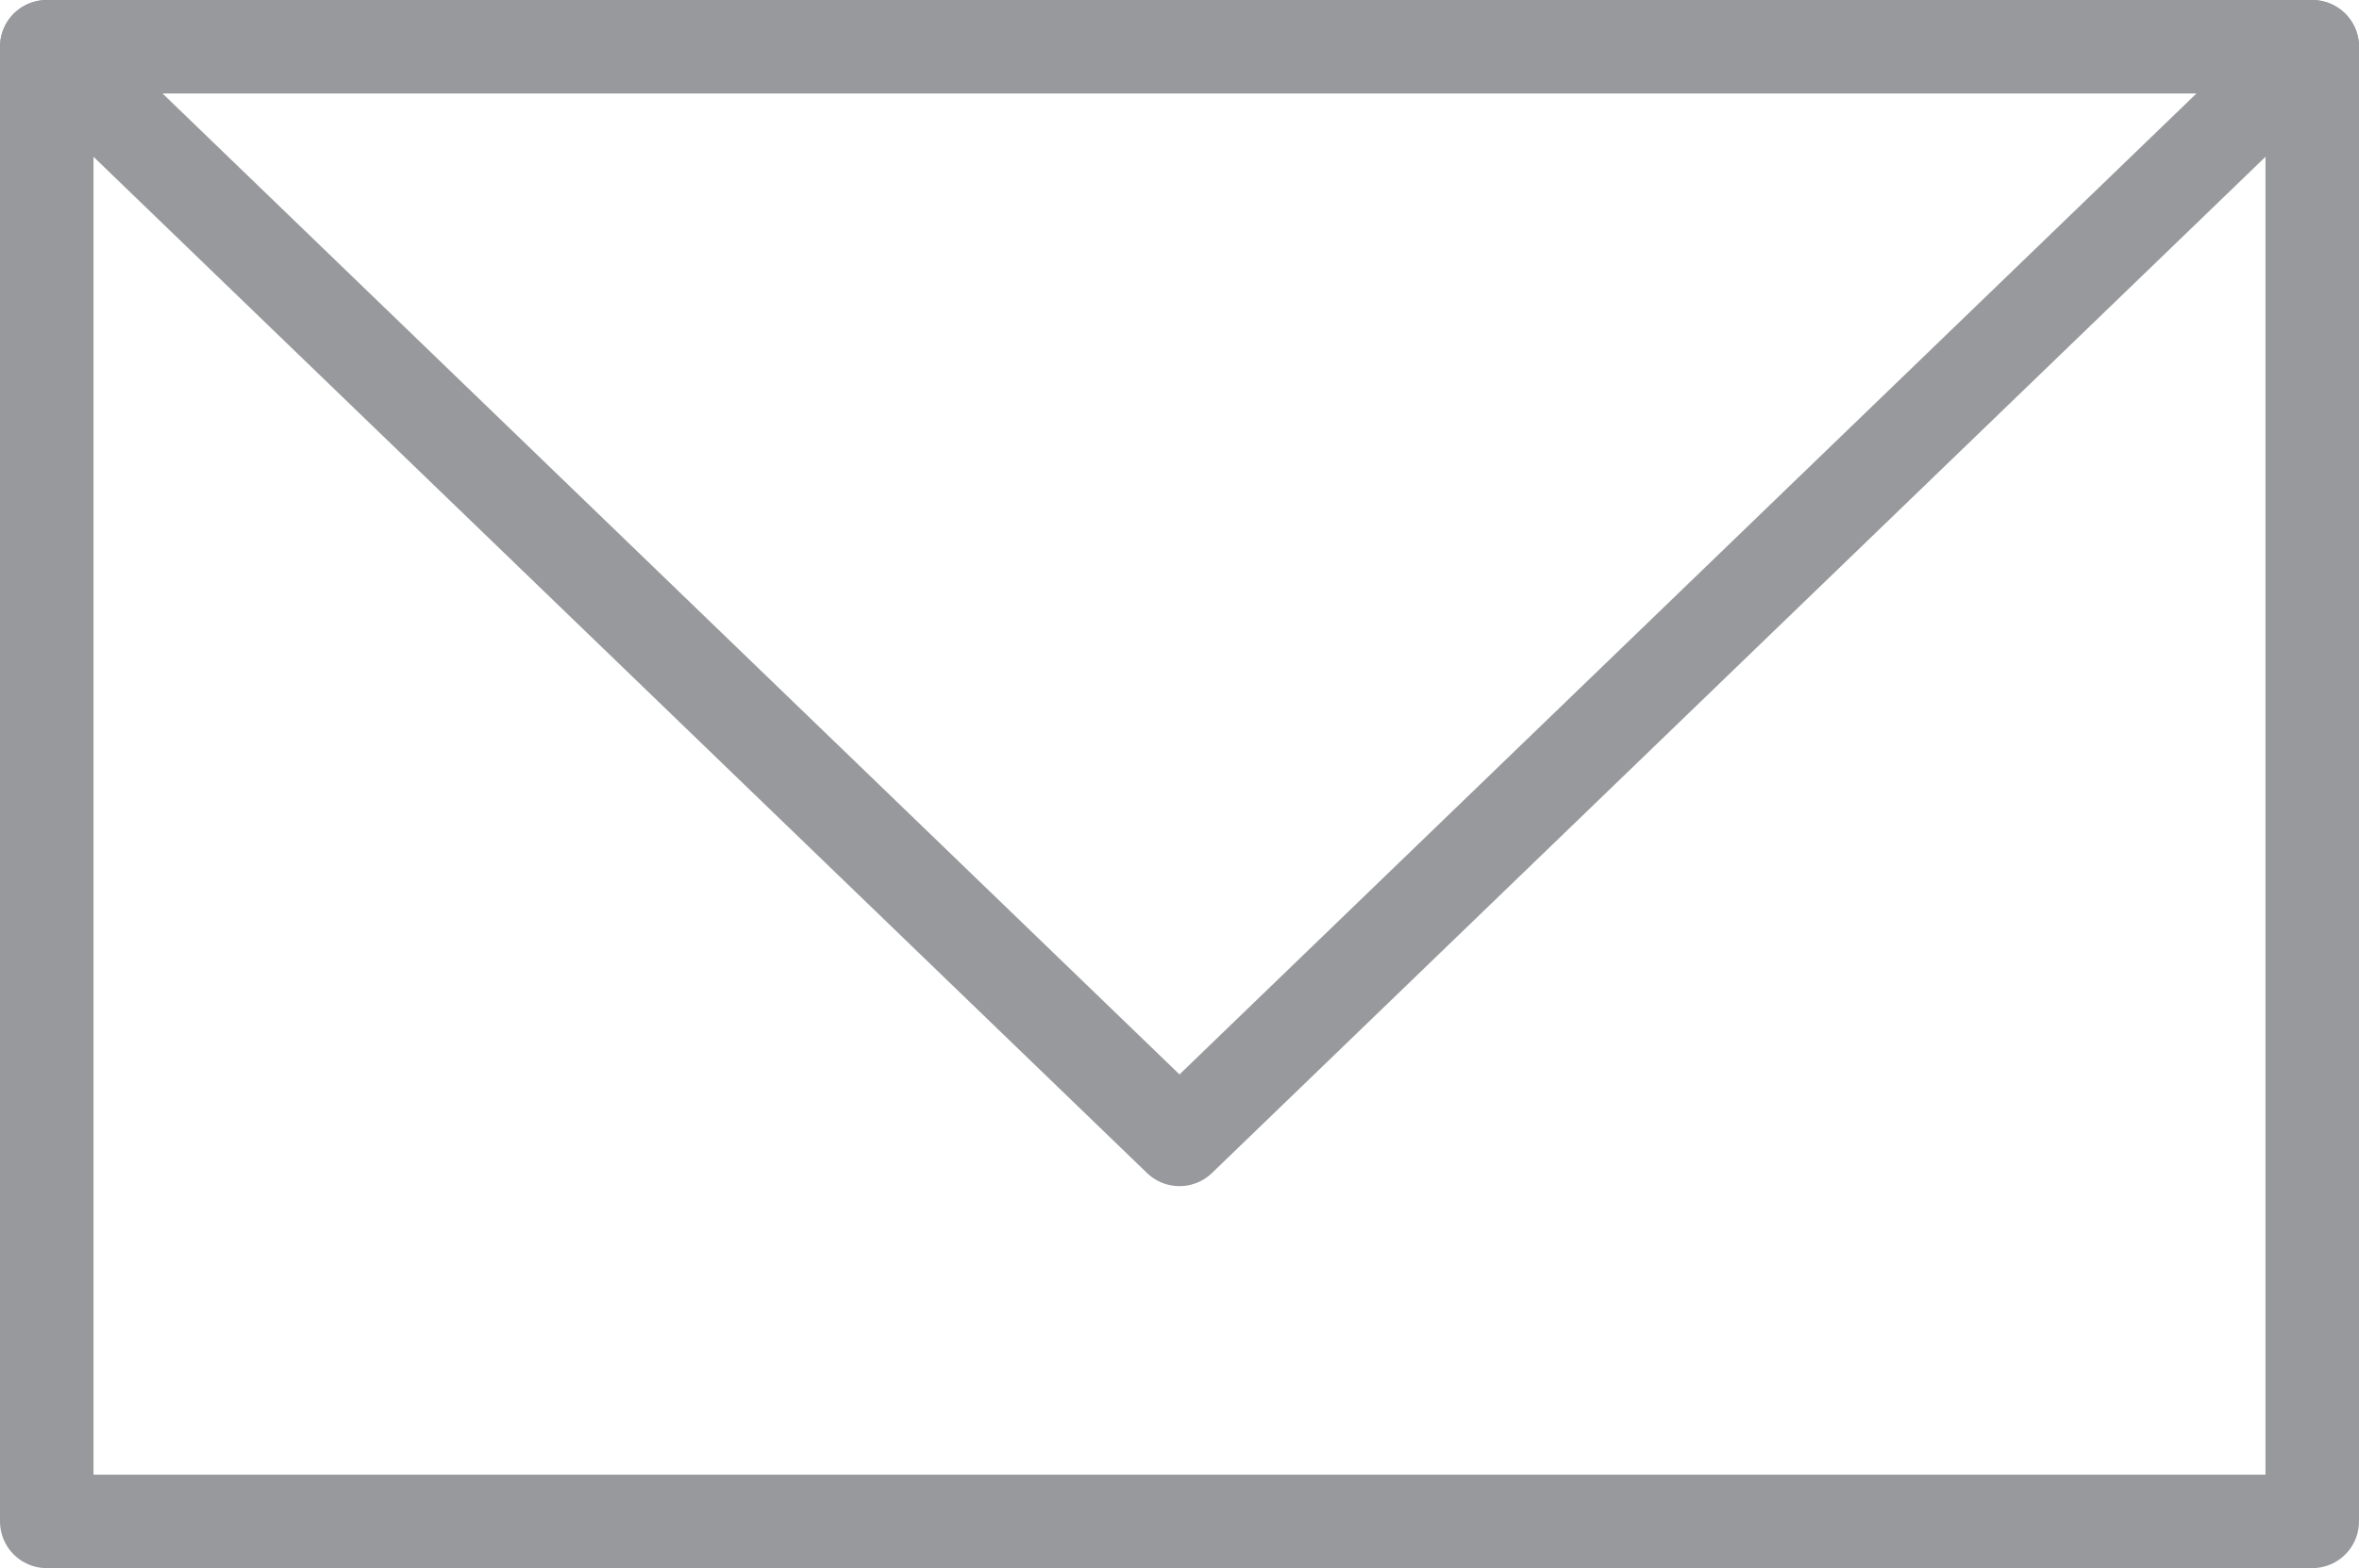 <!-- Generator: Adobe Illustrator 19.0.1, SVG Export Plug-In  -->
<svg version="1.1"
	 xmlns="http://www.w3.org/2000/svg" xmlns:xlink="http://www.w3.org/1999/xlink" xmlns:a="http://ns.adobe.com/AdobeSVGViewerExtensions/3.0/"
	 x="0px" y="0px" width="25.228px" height="16.773px" viewBox="0 0 25.228 16.773"
	 style="enable-background:new 0 0 25.228 16.773;" xml:space="preserve">
<style type="text/css">
	.st0{fill:none;stroke:#97999C;stroke-linecap:round;stroke-linejoin:round;stroke-miterlimit:10;}
</style>
<defs>
</defs>
<rect x="0.5" y="0.5" class="st0" width="24.228" height="15.773"/>
<polyline class="st0" points="0.5,0.5 12.614,12.187 24.728,0.5 "/>
</svg>